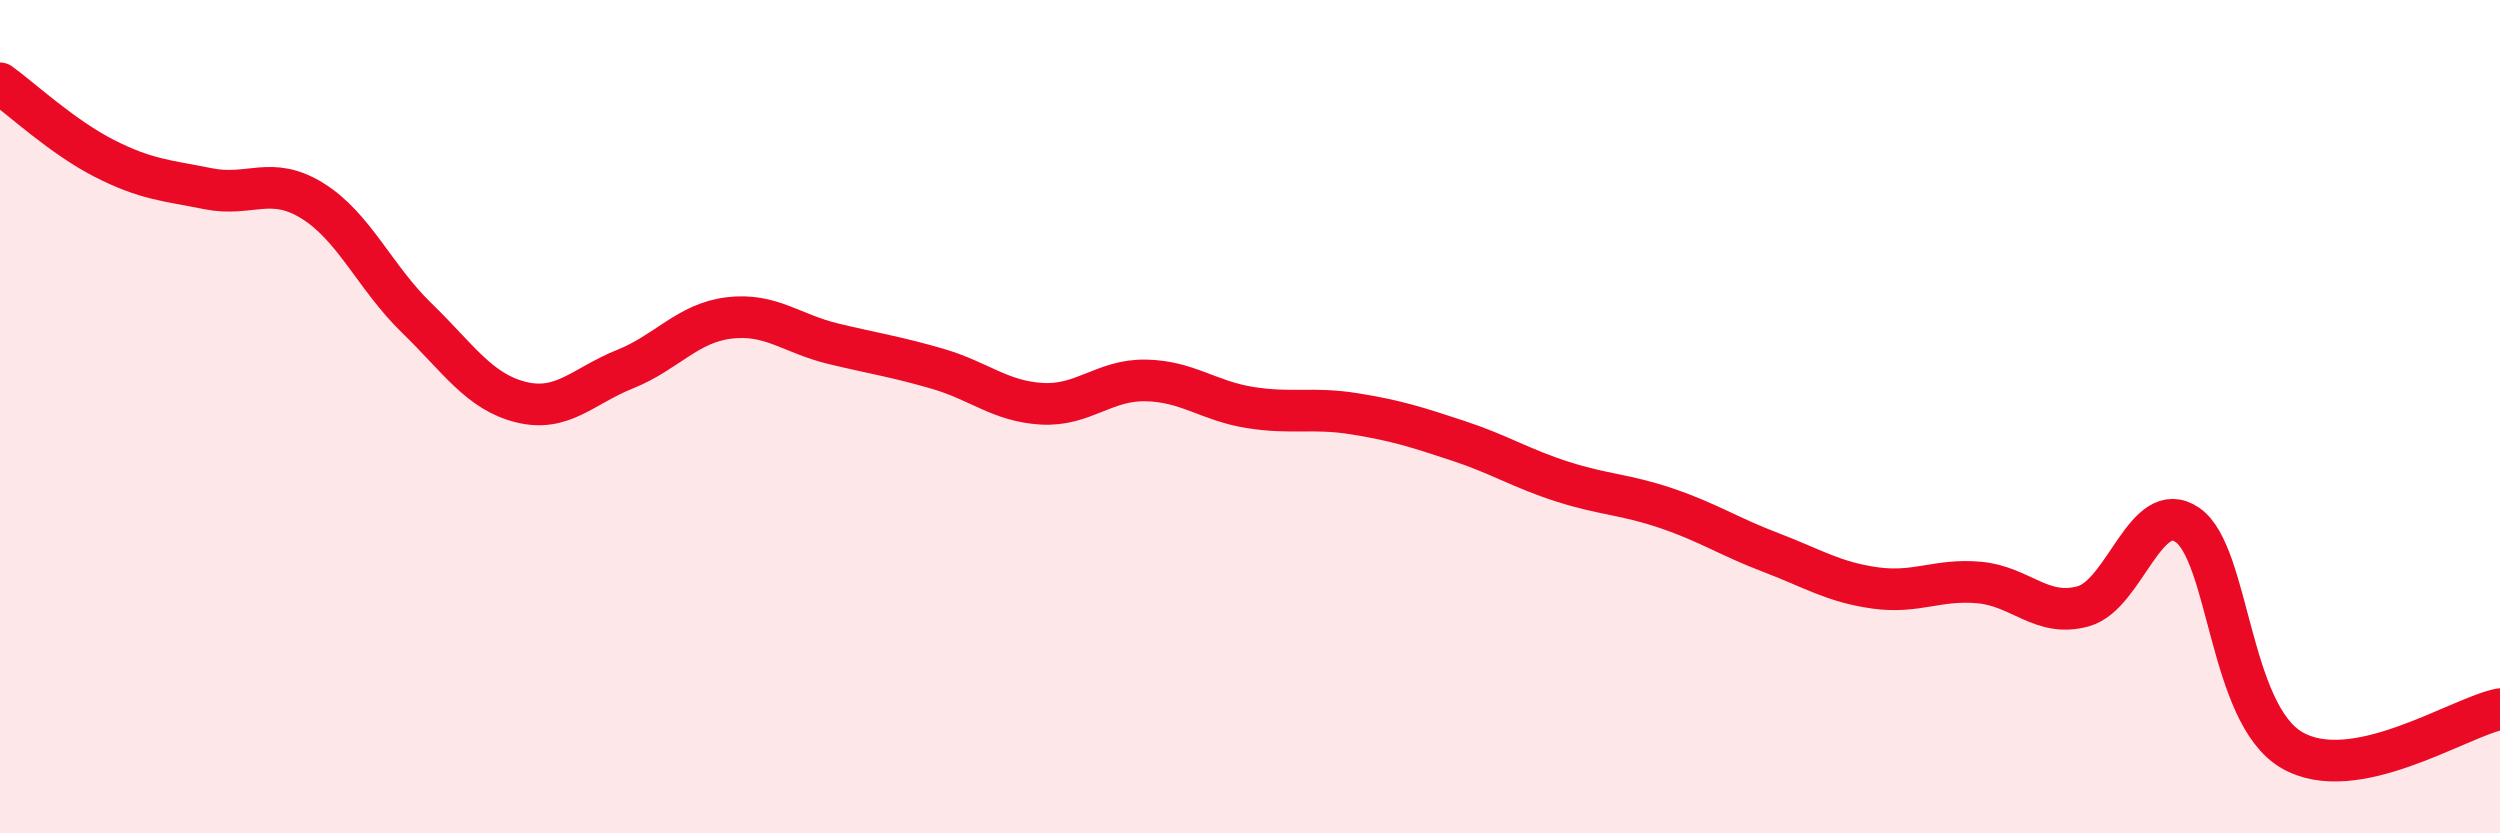 
    <svg width="60" height="20" viewBox="0 0 60 20" xmlns="http://www.w3.org/2000/svg">
      <path
        d="M 0,2 C 0.5,2.36 1.5,3.29 2.5,3.8 C 3.5,4.31 4,4.33 5,4.53 C 6,4.73 6.5,4.2 7.5,4.82 C 8.5,5.44 9,6.66 10,7.63 C 11,8.6 11.5,9.4 12.5,9.65 C 13.5,9.9 14,9.26 15,8.86 C 16,8.46 16.5,7.75 17.5,7.63 C 18.5,7.51 19,8.01 20,8.25 C 21,8.49 21.5,8.56 22.5,8.85 C 23.5,9.14 24,9.63 25,9.69 C 26,9.75 26.5,9.11 27.5,9.13 C 28.5,9.15 29,9.62 30,9.78 C 31,9.94 31.5,9.77 32.5,9.93 C 33.5,10.09 34,10.25 35,10.58 C 36,10.91 36.5,11.24 37.5,11.56 C 38.5,11.88 39,11.86 40,12.2 C 41,12.54 41.5,12.88 42.5,13.26 C 43.5,13.64 44,13.97 45,14.11 C 46,14.25 46.5,13.89 47.5,13.98 C 48.5,14.07 49,14.83 50,14.55 C 51,14.27 51.5,11.91 52.5,12.6 C 53.5,13.29 53.5,17.12 55,18 C 56.5,18.88 59,17.22 60,17.02L60 20L0 20Z"
        fill="#EB0A25"
        opacity="0.1"
        stroke-linecap="round"
        stroke-linejoin="round"
      />
      <path
        d="M 0,2 C 0.5,2.36 1.5,3.29 2.5,3.8 C 3.5,4.31 4,4.33 5,4.53 C 6,4.73 6.5,4.2 7.5,4.82 C 8.5,5.44 9,6.66 10,7.63 C 11,8.6 11.5,9.4 12.5,9.65 C 13.5,9.9 14,9.26 15,8.86 C 16,8.46 16.5,7.75 17.5,7.63 C 18.5,7.51 19,8.01 20,8.25 C 21,8.49 21.5,8.56 22.5,8.85 C 23.5,9.14 24,9.63 25,9.69 C 26,9.75 26.5,9.11 27.5,9.13 C 28.5,9.15 29,9.62 30,9.78 C 31,9.94 31.5,9.77 32.5,9.93 C 33.5,10.09 34,10.25 35,10.58 C 36,10.91 36.5,11.24 37.5,11.56 C 38.5,11.88 39,11.86 40,12.2 C 41,12.54 41.5,12.88 42.5,13.26 C 43.5,13.64 44,13.97 45,14.11 C 46,14.25 46.5,13.89 47.5,13.98 C 48.5,14.07 49,14.83 50,14.55 C 51,14.27 51.5,11.91 52.5,12.6 C 53.5,13.29 53.5,17.12 55,18 C 56.5,18.88 59,17.22 60,17.02"
        stroke="#EB0A25"
        stroke-width="1"
        fill="none"
        stroke-linecap="round"
        stroke-linejoin="round"
      />
    </svg>
  
